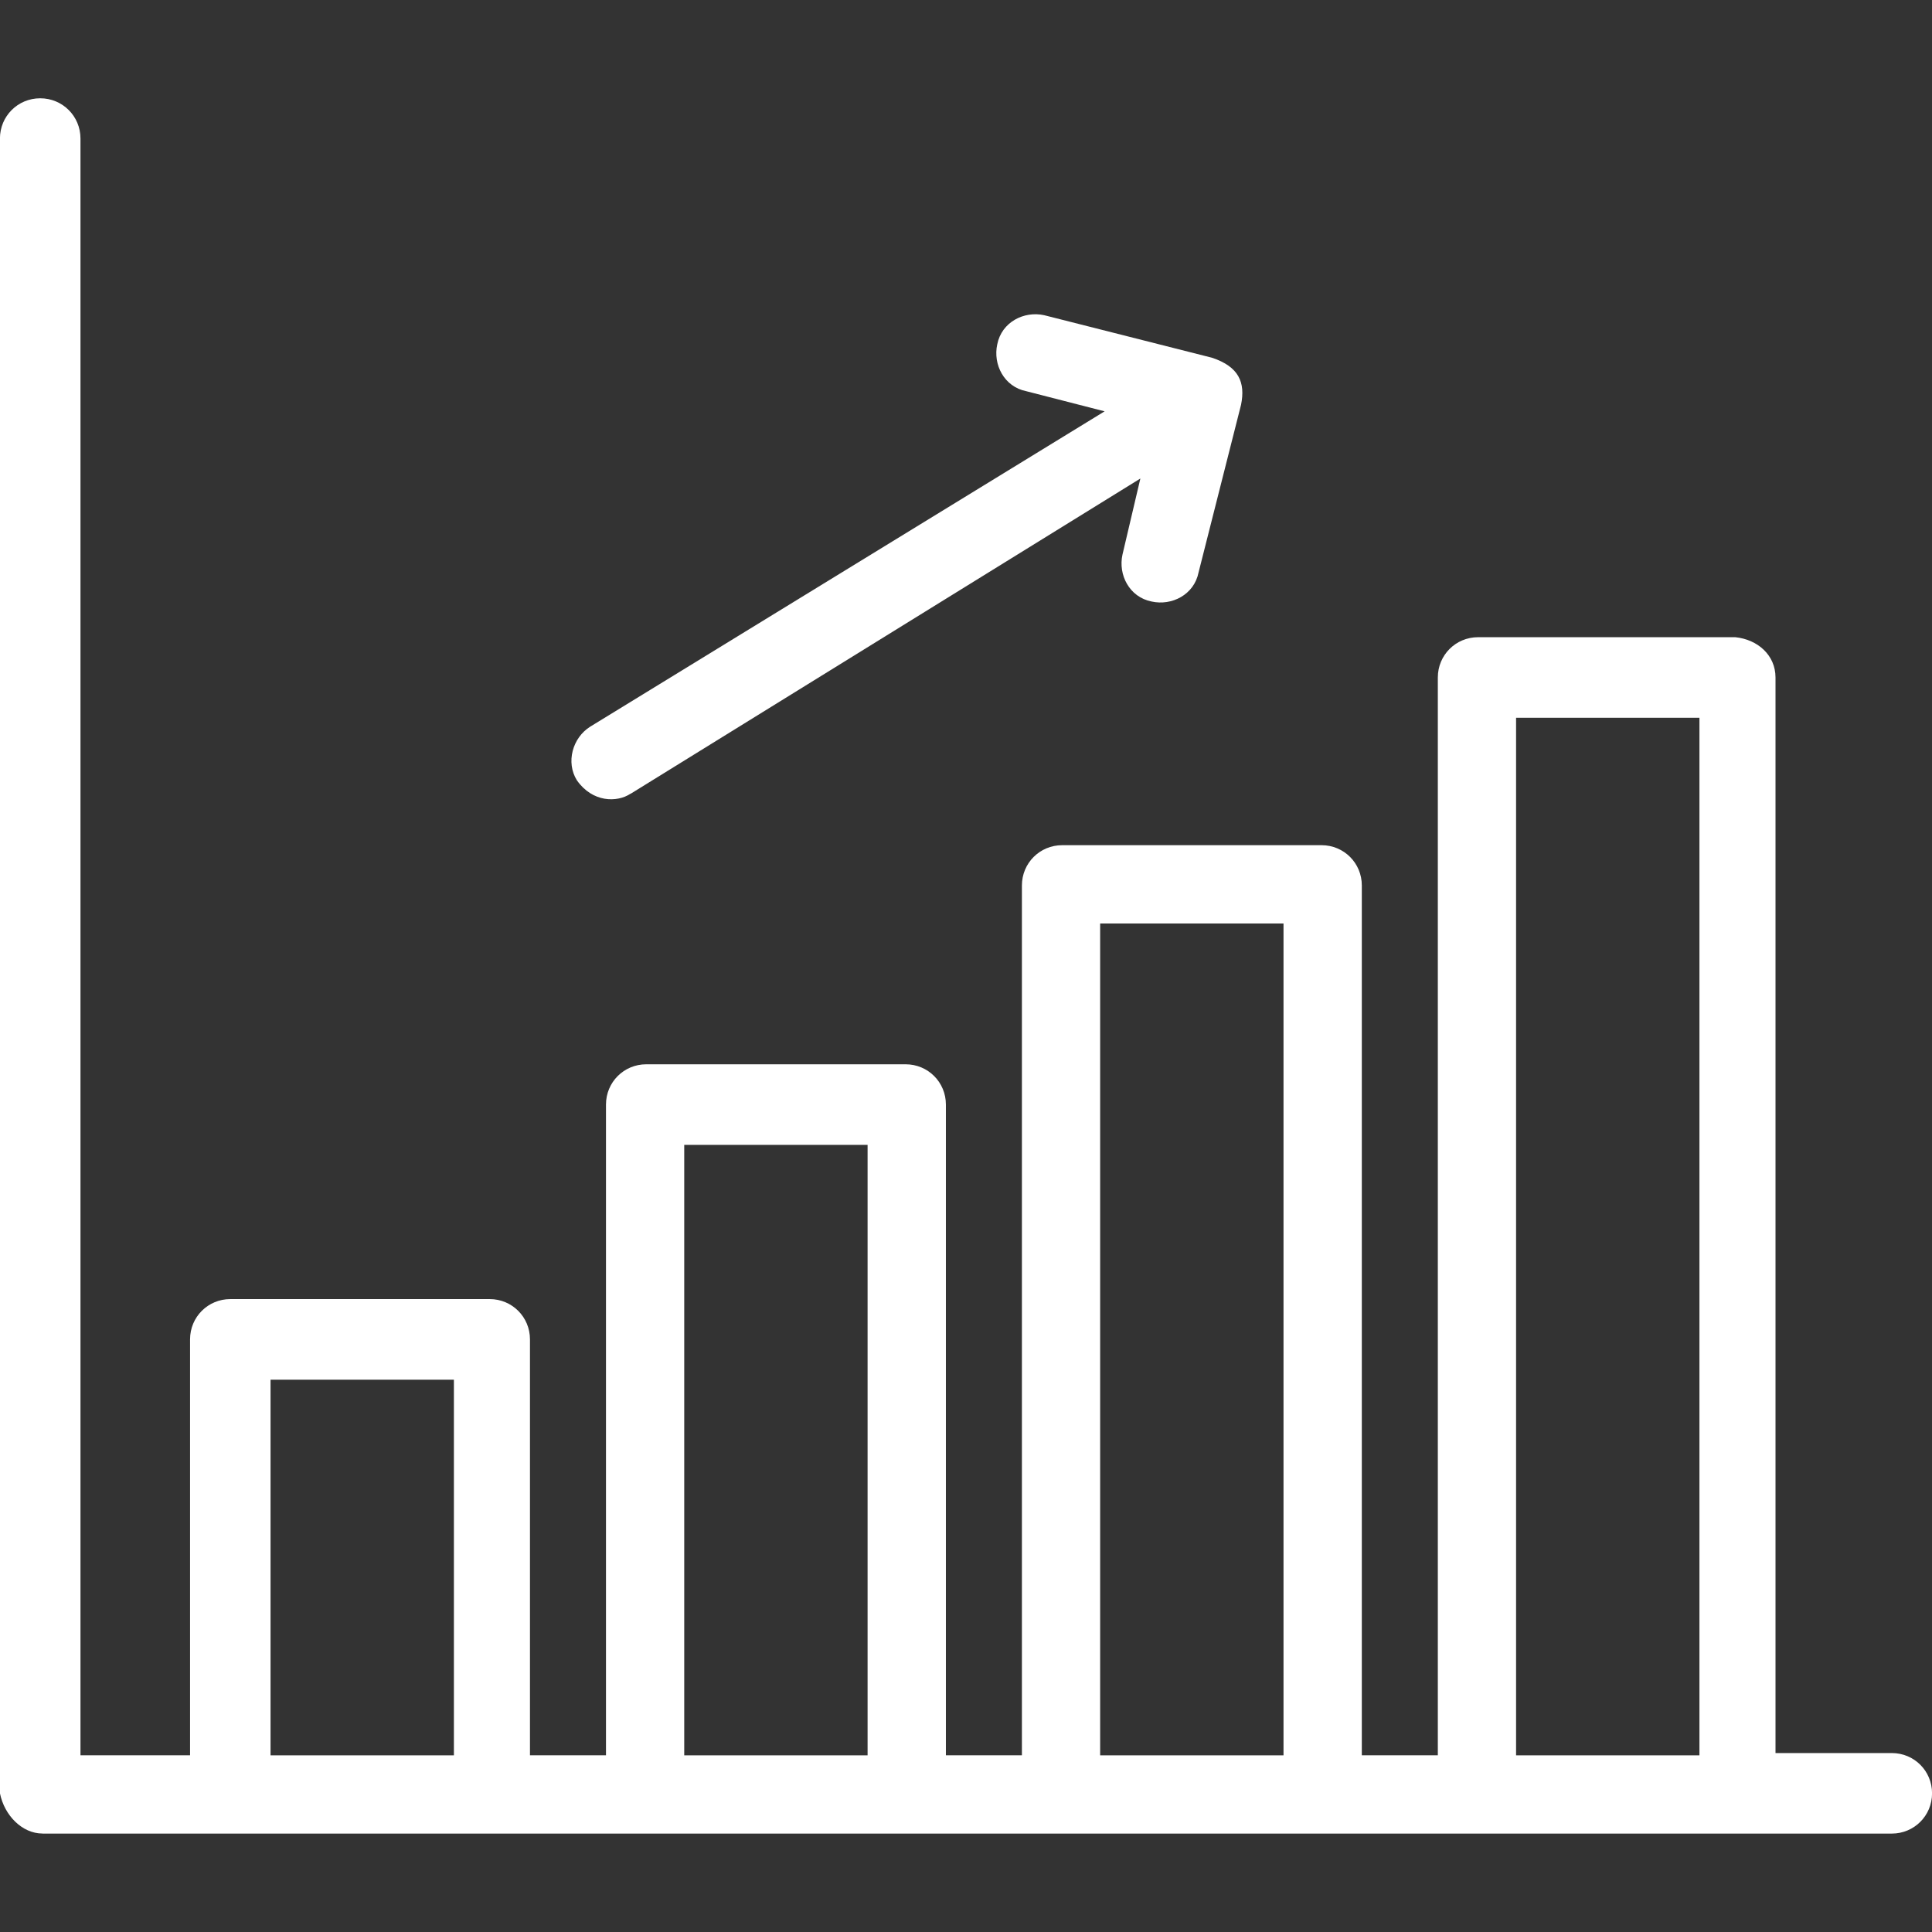 <?xml version="1.0" encoding="UTF-8" standalone="no"?>
<!DOCTYPE svg PUBLIC "-//W3C//DTD SVG 1.1//EN" "http://www.w3.org/Graphics/SVG/1.1/DTD/svg11.dtd">
<svg width="100%" height="100%" viewBox="0 0 32 32" version="1.1" xmlns="http://www.w3.org/2000/svg" xmlns:xlink="http://www.w3.org/1999/xlink" xml:space="preserve" xmlns:serif="http://www.serif.com/" style="fill-rule:evenodd;clip-rule:evenodd;stroke-linejoin:round;stroke-miterlimit:2;">
    <rect x="0" y="0" width="32" height="32" fill="#333333" stroke="none"/>
    <path d="M0.704,30.37L31.334,30.37C31.704,30.37 32.001,30.074 32.001,29.703C32.001,29.332 31.705,29.036 31.334,29.036L29.408,29.036L29.408,11.221C29.408,10.851 29.112,10.591 28.741,10.554L24.482,10.554C24.112,10.554 23.815,10.85 23.815,11.221L23.815,29.073L22.556,29.073L22.556,14.666C22.556,14.296 22.26,13.999 21.889,13.999L17.593,13.999C17.223,13.999 16.926,14.295 16.926,14.666L16.926,29.073L15.667,29.073L15.667,18.295C15.667,17.925 15.371,17.628 15,17.628L10.704,17.628C10.334,17.628 10.037,17.924 10.037,18.295L10.037,29.073L8.778,29.073L8.778,22.184C8.778,21.814 8.482,21.517 8.111,21.517L3.815,21.517C3.445,21.517 3.148,21.813 3.148,22.184L3.148,29.073L1.333,29.073L1.333,2.295C1.333,1.925 1.037,1.628 0.666,1.628C0.295,1.628 -0.001,1.924 -0.001,2.295L-0.001,29.702C0.073,30.072 0.369,30.369 0.703,30.369L0.704,30.37ZM25.111,11.889L28.148,11.889L28.148,29.074L25.111,29.074L25.111,11.889ZM18.222,15.296L21.259,15.296L21.259,29.074L18.222,29.074L18.222,15.296ZM11.333,18.963L14.37,18.963L14.37,29.074L11.333,29.074L11.333,18.963ZM4.481,22.852L7.518,22.852L7.518,29.074L4.481,29.074L4.481,22.852Z" style="fill:white;fill-rule:nonzero;"/>
    <path d="M10.444,13.148L18.888,7.926L18.592,9.185C18.518,9.518 18.703,9.889 19.074,9.963C19.407,10.037 19.778,9.852 19.852,9.481L20.556,6.703C20.63,6.333 20.519,6.073 20.074,5.925L17.296,5.221C16.963,5.147 16.592,5.332 16.518,5.702C16.444,6.035 16.629,6.406 17,6.48L18.296,6.813L9.777,12.035C9.481,12.22 9.37,12.628 9.555,12.924C9.814,13.294 10.222,13.294 10.444,13.146L10.444,13.148Z" style="fill:white;fill-rule:nonzero;"/>
</svg>
